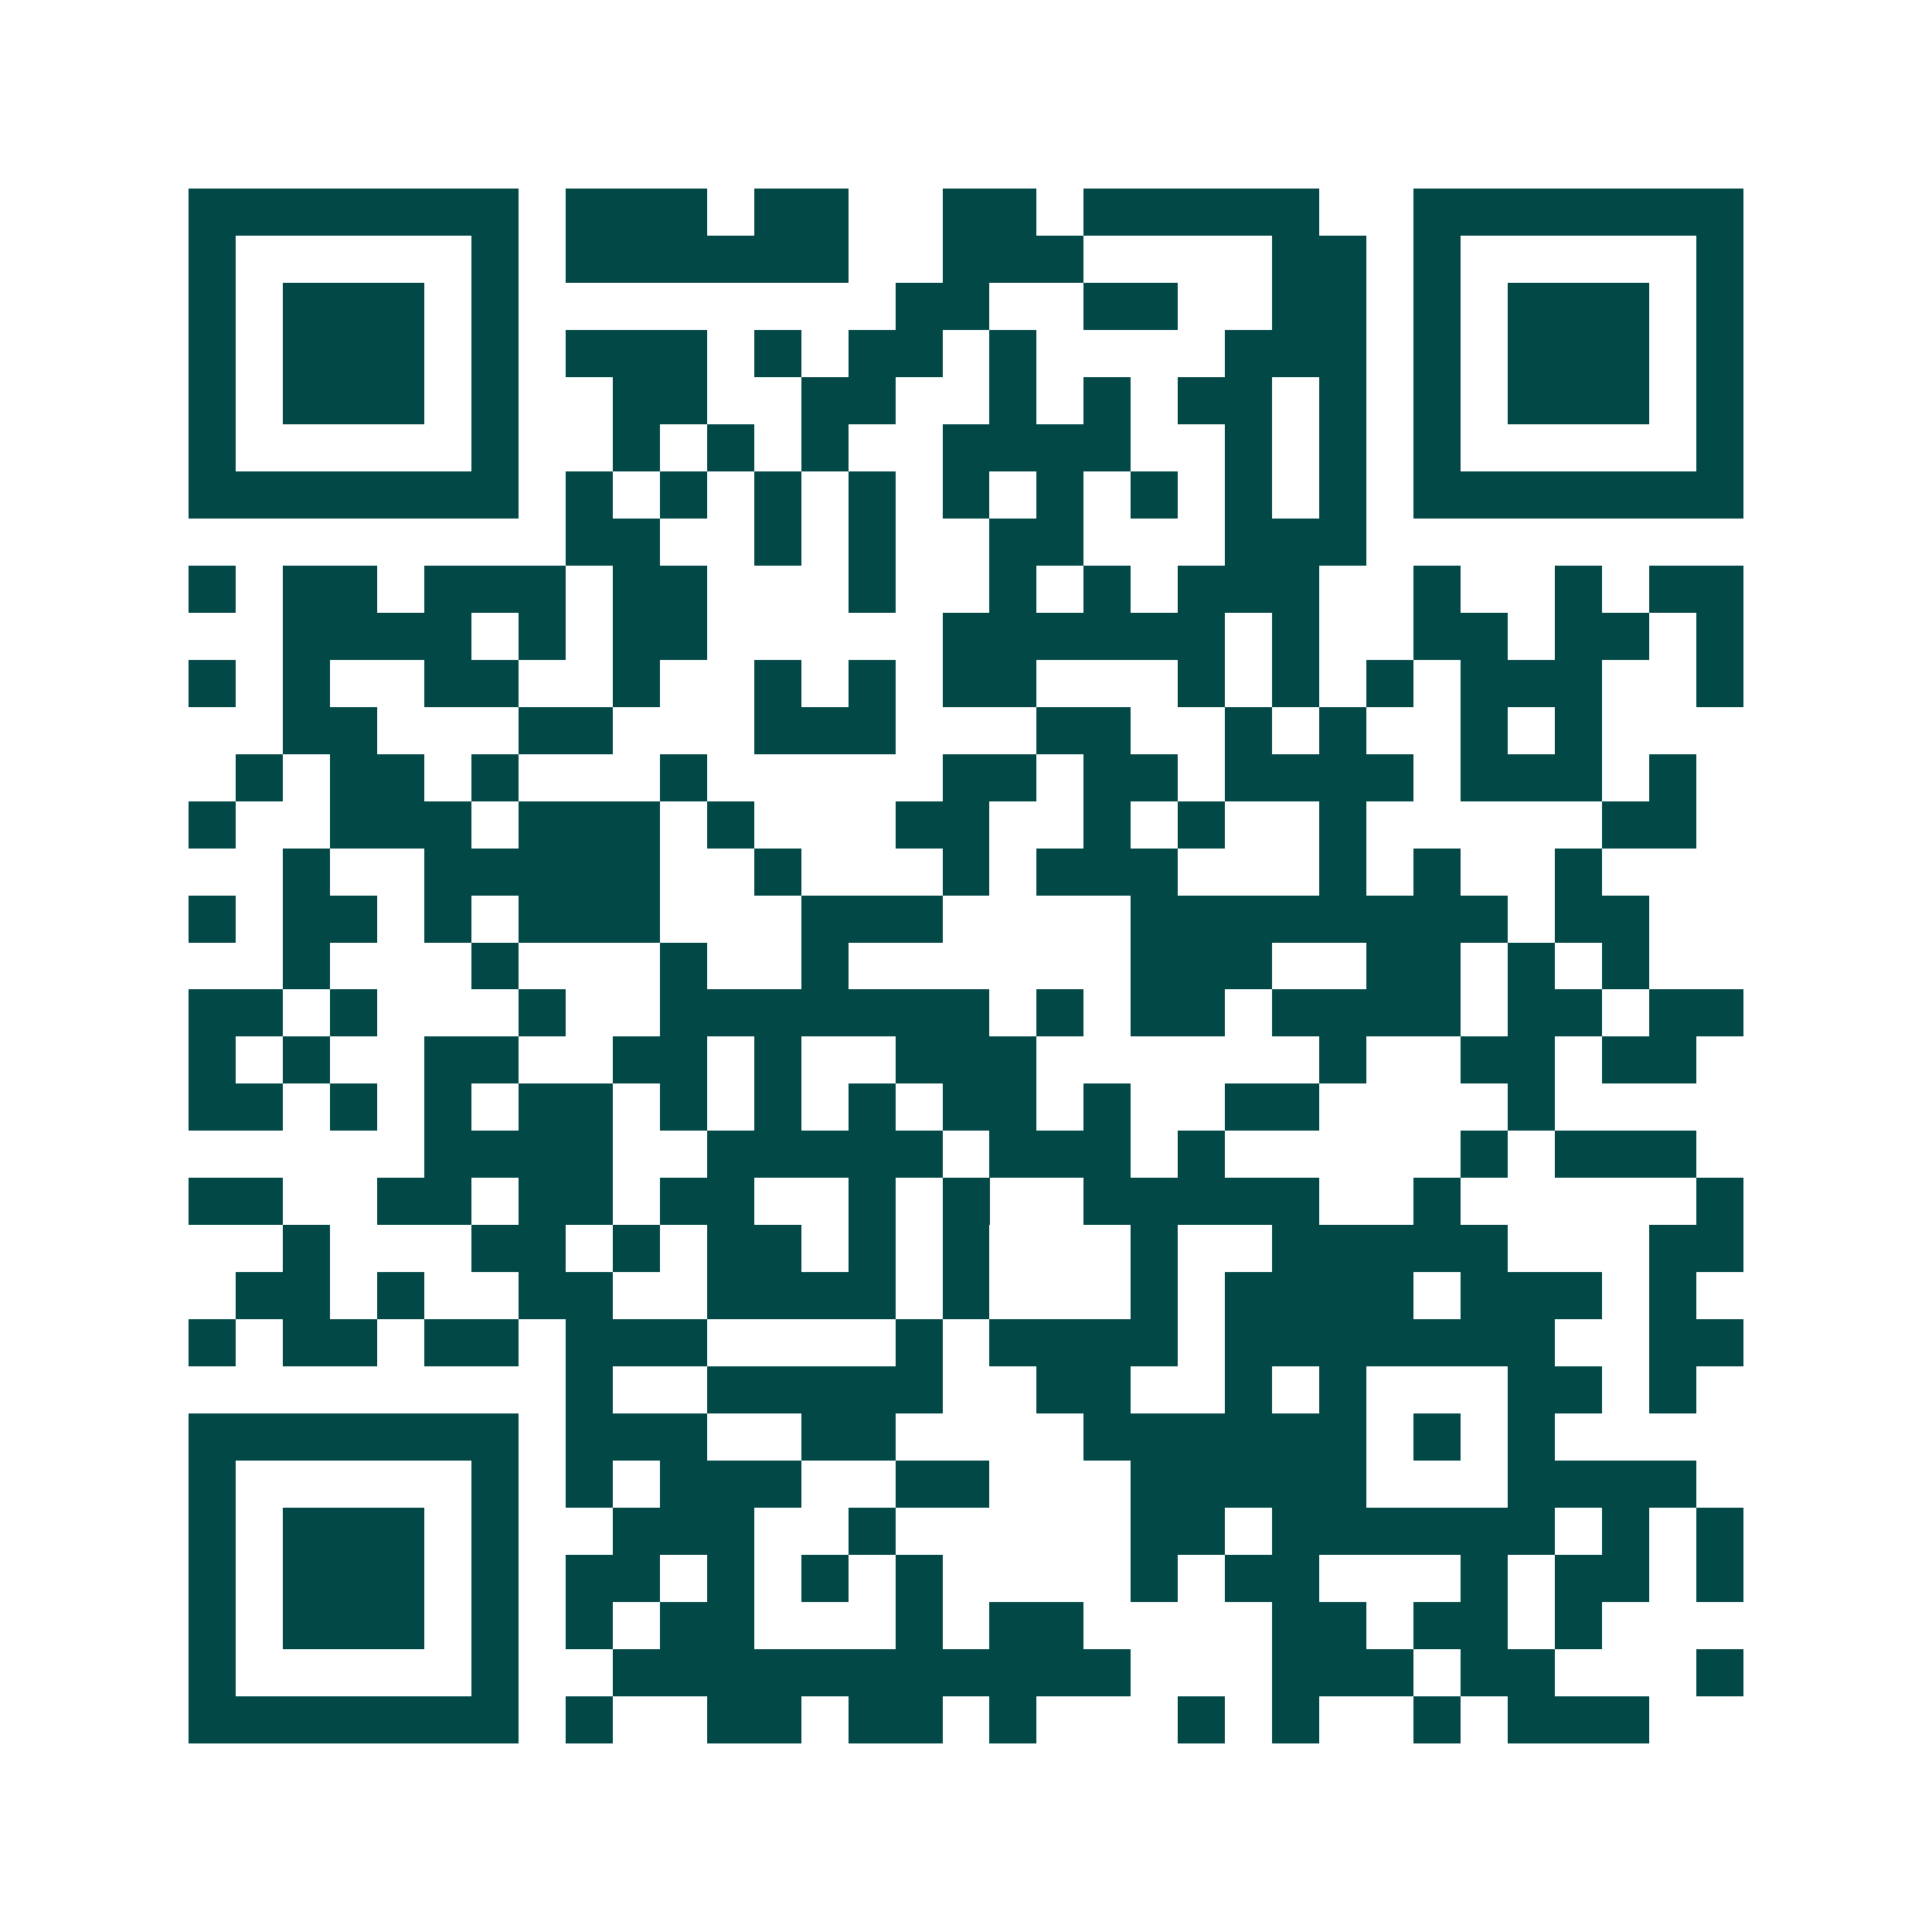 <svg xmlns="http://www.w3.org/2000/svg" width="200" height="200" viewBox="0 0 41 41" shape-rendering="crispEdges"><path fill="#ffffff" d="M0 0h41v41H0z"/><path stroke="#014847" d="M4 4.5h7m1 0h3m1 0h2m2 0h2m1 0h5m2 0h7M4 5.5h1m5 0h1m1 0h6m2 0h3m4 0h2m1 0h1m5 0h1M4 6.5h1m1 0h3m1 0h1m8 0h2m2 0h2m2 0h2m1 0h1m1 0h3m1 0h1M4 7.5h1m1 0h3m1 0h1m1 0h3m1 0h1m1 0h2m1 0h1m4 0h3m1 0h1m1 0h3m1 0h1M4 8.5h1m1 0h3m1 0h1m2 0h2m2 0h2m2 0h1m1 0h1m1 0h2m1 0h1m1 0h1m1 0h3m1 0h1M4 9.5h1m5 0h1m2 0h1m1 0h1m1 0h1m2 0h4m2 0h1m1 0h1m1 0h1m5 0h1M4 10.5h7m1 0h1m1 0h1m1 0h1m1 0h1m1 0h1m1 0h1m1 0h1m1 0h1m1 0h1m1 0h7M12 11.5h2m2 0h1m1 0h1m2 0h2m3 0h3M4 12.5h1m1 0h2m1 0h3m1 0h2m3 0h1m2 0h1m1 0h1m1 0h3m2 0h1m2 0h1m1 0h2M6 13.5h4m1 0h1m1 0h2m5 0h6m1 0h1m2 0h2m1 0h2m1 0h1M4 14.5h1m1 0h1m2 0h2m2 0h1m2 0h1m1 0h1m1 0h2m3 0h1m1 0h1m1 0h1m1 0h3m2 0h1M6 15.5h2m3 0h2m3 0h3m3 0h2m2 0h1m1 0h1m2 0h1m1 0h1M5 16.5h1m1 0h2m1 0h1m3 0h1m5 0h2m1 0h2m1 0h4m1 0h3m1 0h1M4 17.5h1m2 0h3m1 0h3m1 0h1m3 0h2m2 0h1m1 0h1m2 0h1m5 0h2M6 18.5h1m2 0h5m2 0h1m3 0h1m1 0h3m3 0h1m1 0h1m2 0h1M4 19.5h1m1 0h2m1 0h1m1 0h3m3 0h3m4 0h8m1 0h2M6 20.5h1m3 0h1m3 0h1m2 0h1m6 0h3m2 0h2m1 0h1m1 0h1M4 21.5h2m1 0h1m3 0h1m2 0h7m1 0h1m1 0h2m1 0h4m1 0h2m1 0h2M4 22.5h1m1 0h1m2 0h2m2 0h2m1 0h1m2 0h3m6 0h1m2 0h2m1 0h2M4 23.5h2m1 0h1m1 0h1m1 0h2m1 0h1m1 0h1m1 0h1m1 0h2m1 0h1m2 0h2m4 0h1M9 24.5h4m2 0h5m1 0h3m1 0h1m5 0h1m1 0h3M4 25.5h2m2 0h2m1 0h2m1 0h2m2 0h1m1 0h1m2 0h5m2 0h1m5 0h1M6 26.5h1m3 0h2m1 0h1m1 0h2m1 0h1m1 0h1m3 0h1m2 0h5m3 0h2M5 27.5h2m1 0h1m2 0h2m2 0h4m1 0h1m3 0h1m1 0h4m1 0h3m1 0h1M4 28.5h1m1 0h2m1 0h2m1 0h3m4 0h1m1 0h4m1 0h7m2 0h2M12 29.5h1m2 0h5m2 0h2m2 0h1m1 0h1m3 0h2m1 0h1M4 30.5h7m1 0h3m2 0h2m4 0h6m1 0h1m1 0h1M4 31.5h1m5 0h1m1 0h1m1 0h3m2 0h2m3 0h5m3 0h4M4 32.5h1m1 0h3m1 0h1m2 0h3m2 0h1m5 0h2m1 0h6m1 0h1m1 0h1M4 33.5h1m1 0h3m1 0h1m1 0h2m1 0h1m1 0h1m1 0h1m4 0h1m1 0h2m3 0h1m1 0h2m1 0h1M4 34.5h1m1 0h3m1 0h1m1 0h1m1 0h2m3 0h1m1 0h2m4 0h2m1 0h2m1 0h1M4 35.5h1m5 0h1m2 0h11m3 0h3m1 0h2m3 0h1M4 36.5h7m1 0h1m2 0h2m1 0h2m1 0h1m3 0h1m1 0h1m2 0h1m1 0h3"/></svg>
